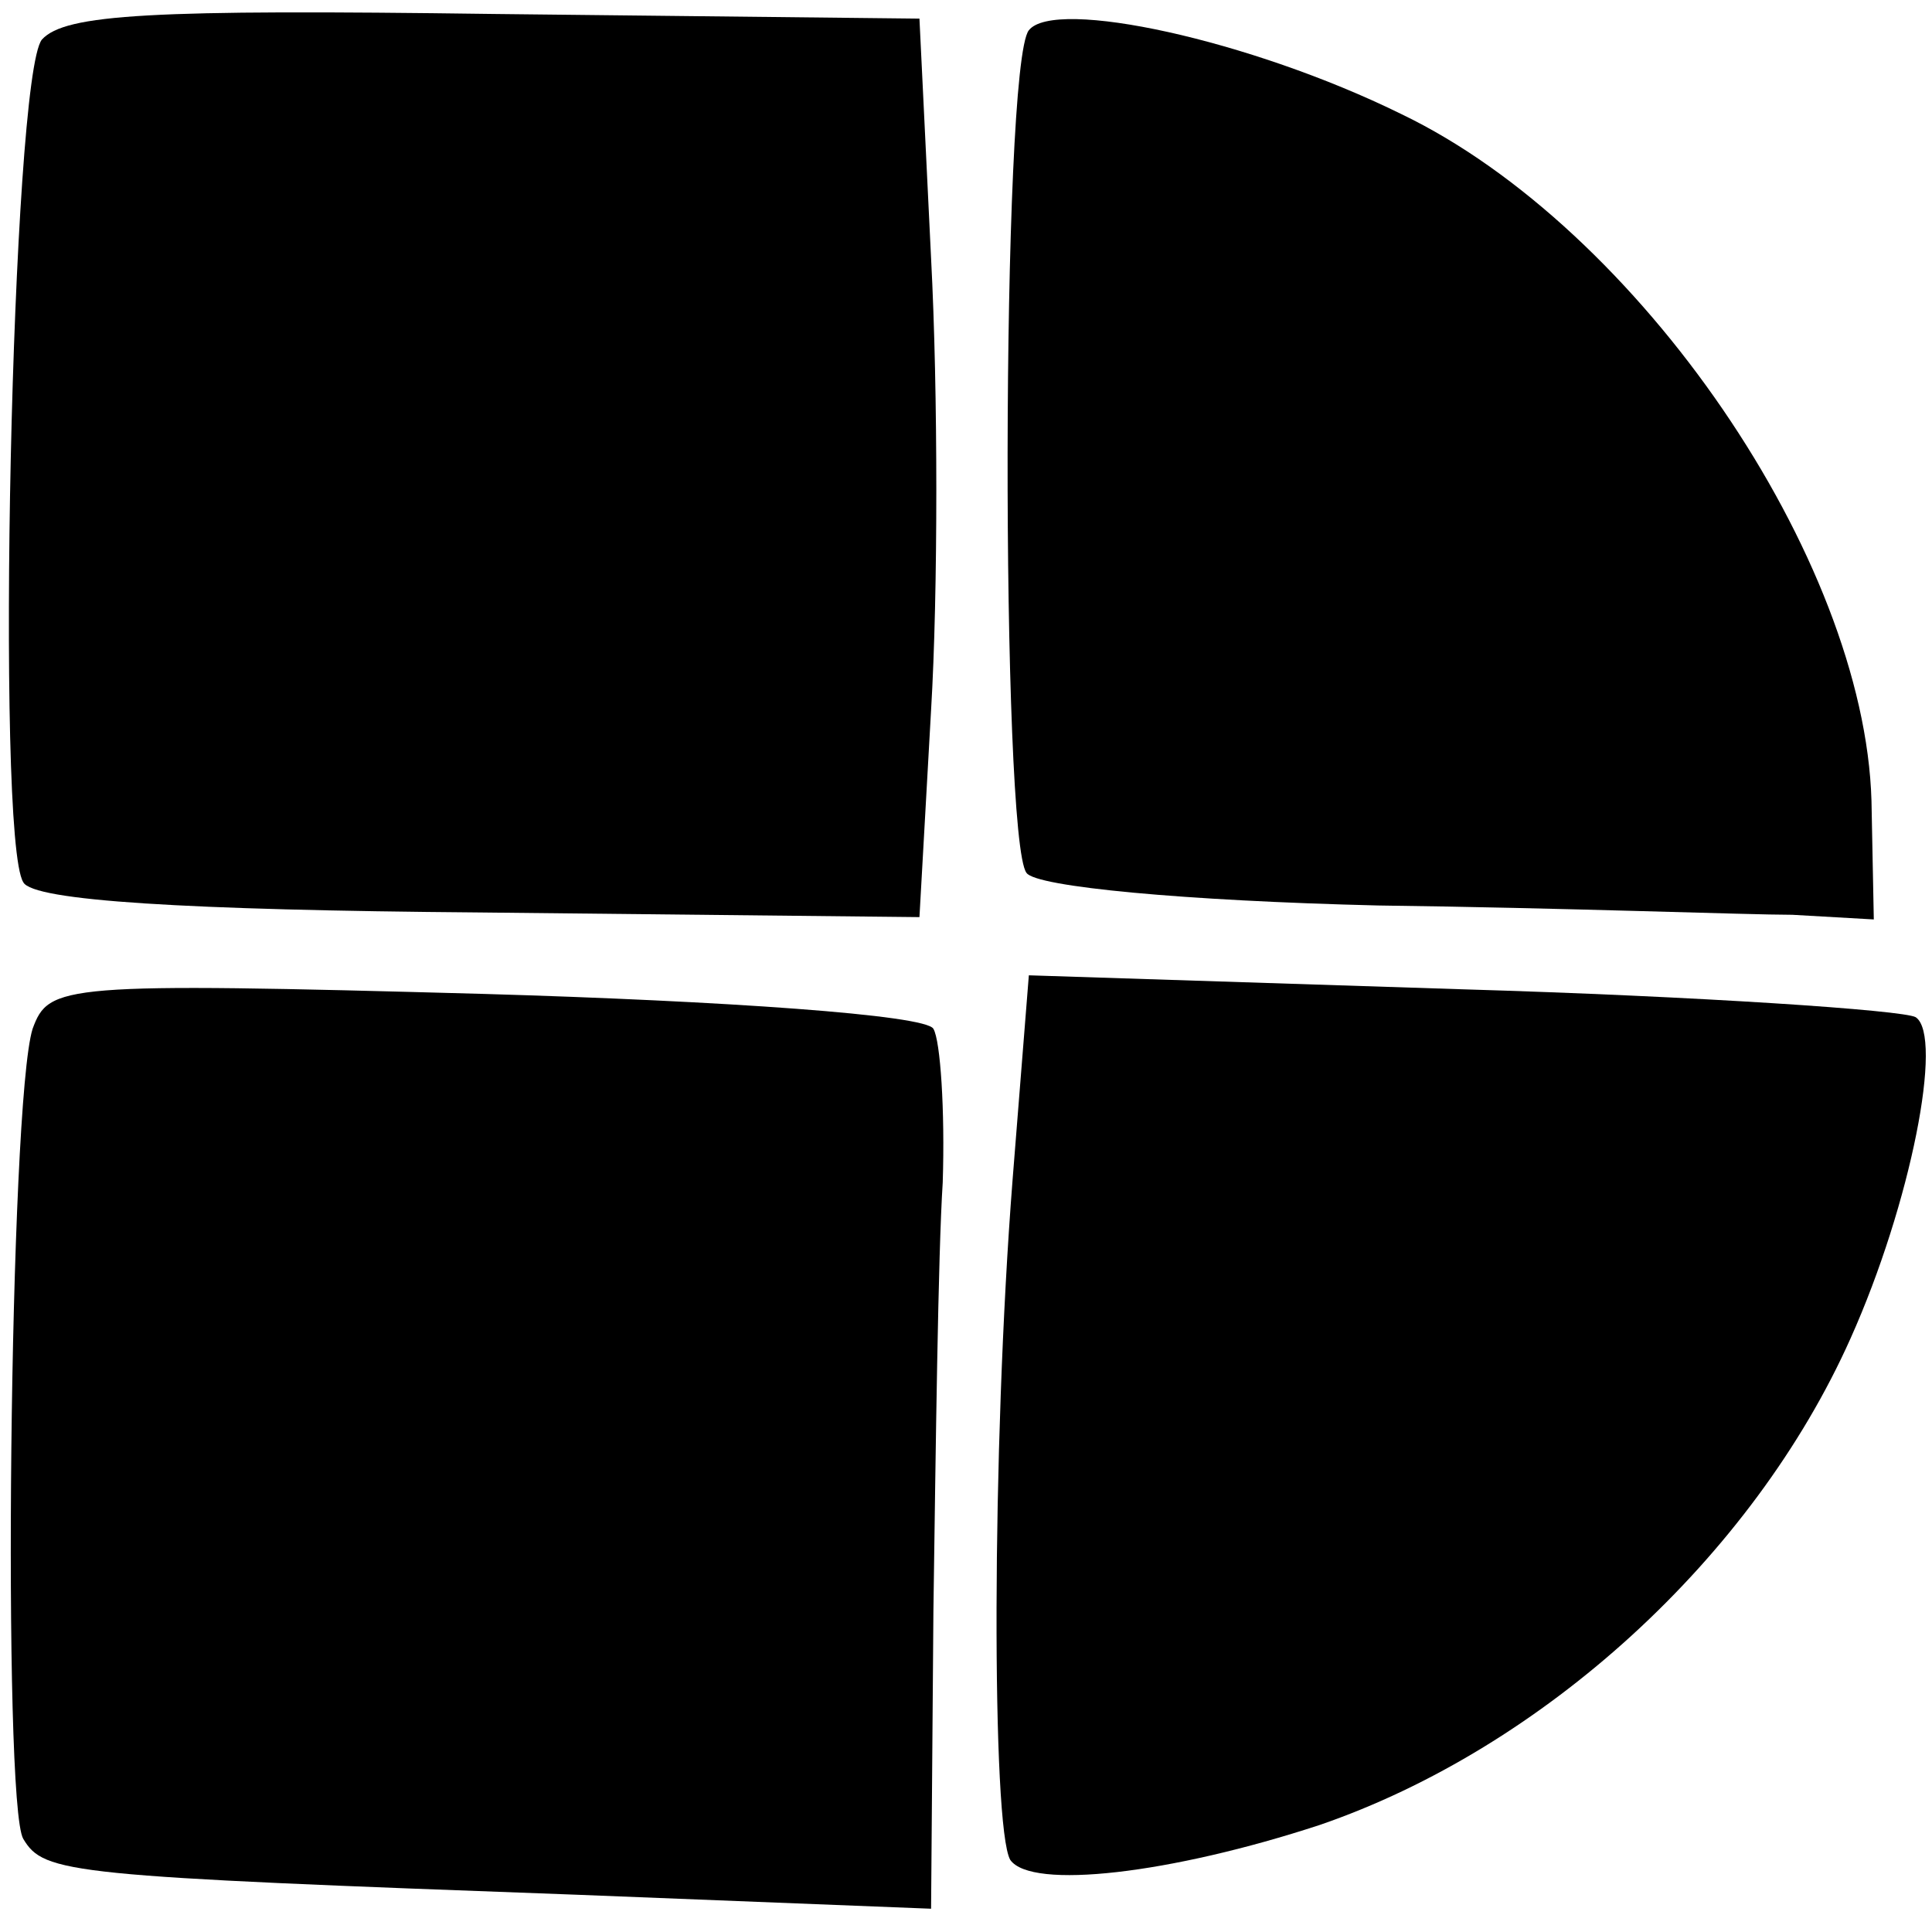 <?xml version="1.0" standalone="no"?>
<!DOCTYPE svg PUBLIC "-//W3C//DTD SVG 20010904//EN"
 "http://www.w3.org/TR/2001/REC-SVG-20010904/DTD/svg10.dtd">
<svg version="1.0" xmlns="http://www.w3.org/2000/svg"
 width="83pt" height="83pt" viewBox="0 0 83 83"
 preserveAspectRatio="xMidYMid meet">
<g transform="translate(0,83) scale(0.1,-0.1)"
fill="#000000" stroke="none">
<path d="M18 813 c-13 -16 -20 -343 -8 -362 4 -8 70 -12 196 -13 l189 -2 5 89
c3 50 3 137 0 194 l-5 103 -183 2 c-147 2 -184 0 -194 -11z"/>
<path d="M442 817 c-12 -15 -12 -348 -1 -362 4 -6 68 -12 151 -14 79 -1 159
-4 178 -4 l35 -2 -1 51 c-3 104 -100 246 -202 295 -65 32 -149 50 -160 36z"/>
<path d="M14 388 c-10 -32 -13 -333 -4 -348 9 -15 19 -16 238 -24 l152 -6 1
128 c1 70 2 153 4 184 1 31 -1 61 -4 66 -3 6 -90 12 -193 15 -182 5 -187 4
-194 -15z"/>
<path d="M435 323 c-9 -115 -9 -278 -1 -292 9 -13 69 -6 133 15 96 33 186 115
228 209 26 58 40 130 28 138 -5 3 -93 9 -195 12 l-186 6 -7 -88z"/>
</g>
</svg>
